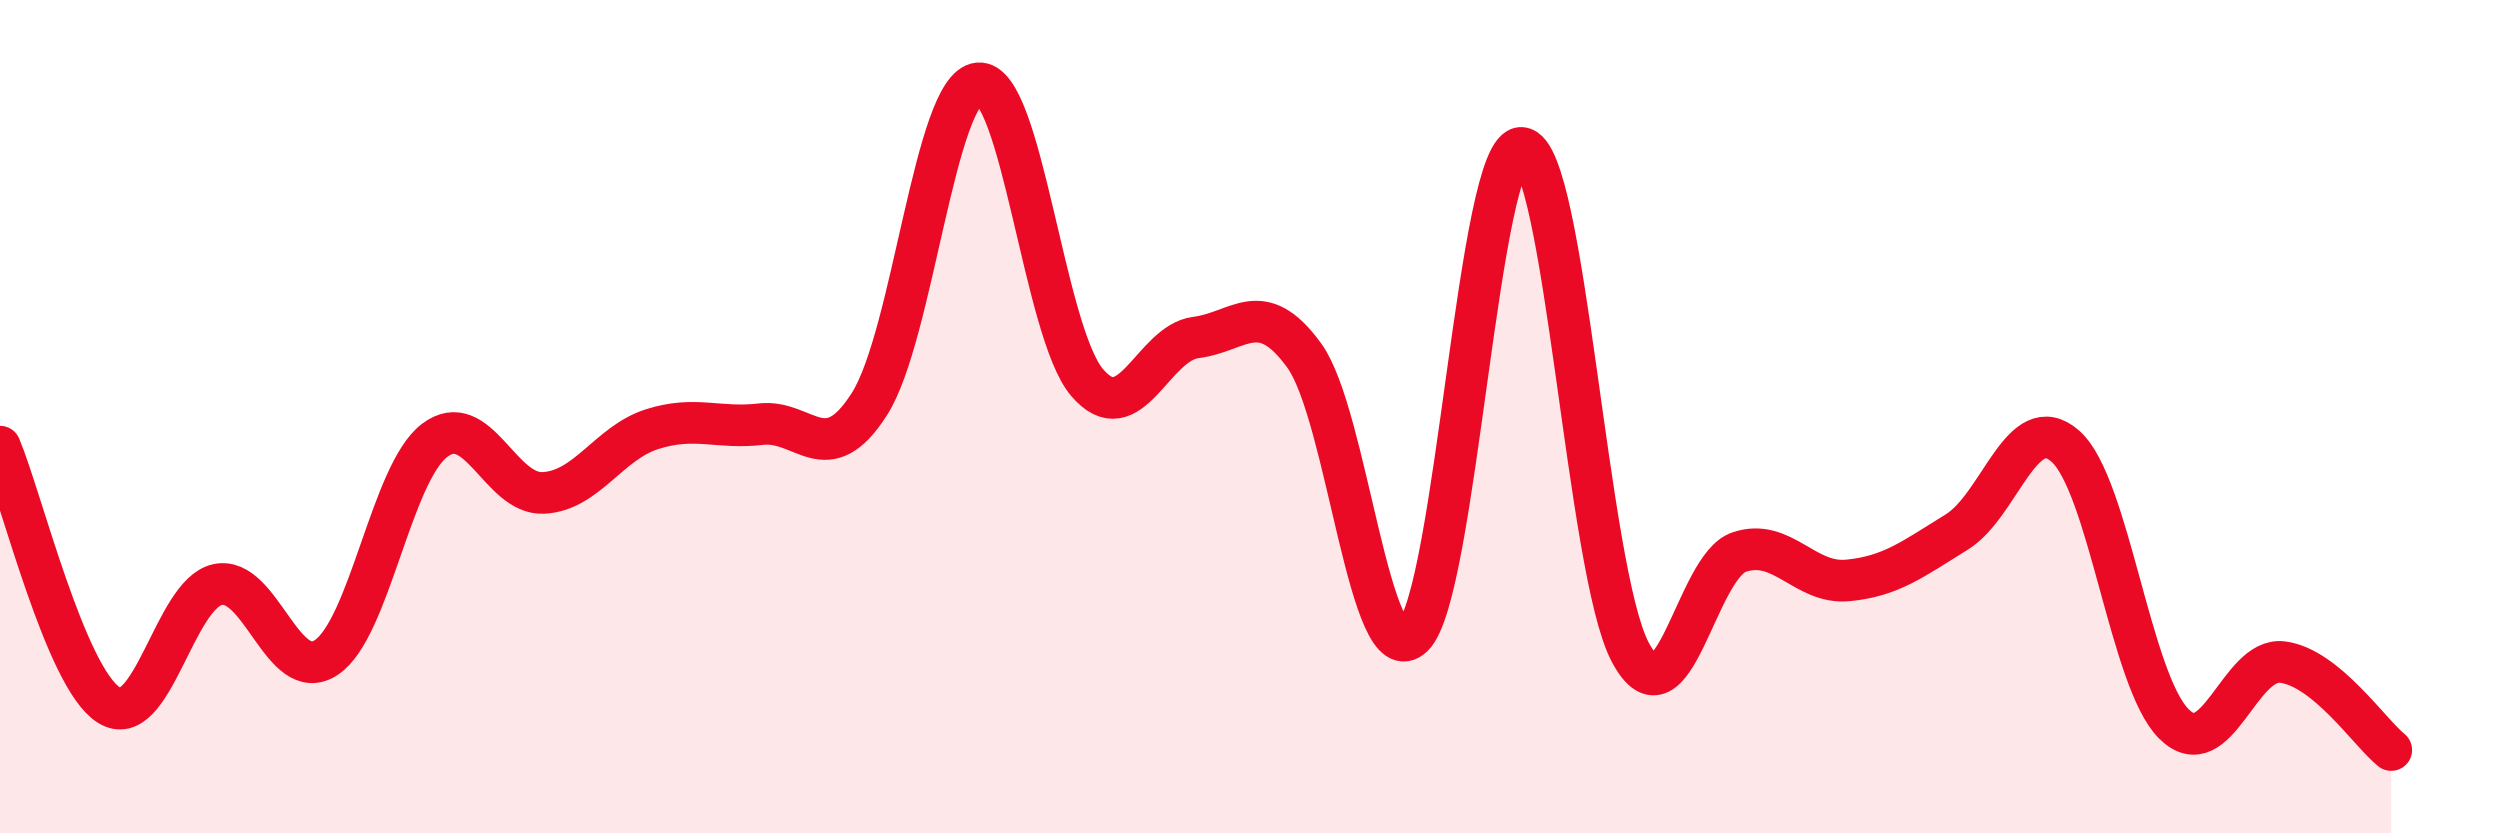 
    <svg width="60" height="20" viewBox="0 0 60 20" xmlns="http://www.w3.org/2000/svg">
      <path
        d="M 0,10.72 C 0.52,11.96 1.57,16.26 2.61,16.92 C 3.65,17.58 4.18,14.26 5.22,14.03 C 6.26,13.8 6.79,16.47 7.83,15.78 C 8.87,15.09 9.39,11.36 10.43,10.57 C 11.47,9.78 12,11.88 13.04,11.83 C 14.08,11.78 14.61,10.63 15.65,10.3 C 16.69,9.97 17.22,10.3 18.26,10.18 C 19.3,10.06 19.83,11.33 20.87,9.69 C 21.91,8.05 22.44,2.1 23.48,2 C 24.52,1.9 25.05,7.96 26.09,9.18 C 27.13,10.4 27.66,8.23 28.7,8.1 C 29.74,7.97 30.26,7.1 31.3,8.53 C 32.34,9.96 32.87,16.27 33.91,15.27 C 34.95,14.27 35.48,3.47 36.52,3.55 C 37.56,3.63 38.09,13.72 39.13,15.66 C 40.17,17.6 40.7,13.6 41.74,13.25 C 42.78,12.9 43.31,14.03 44.35,13.93 C 45.39,13.83 45.92,13.41 46.96,12.77 C 48,12.13 48.53,9.79 49.57,10.71 C 50.61,11.63 51.13,16.33 52.17,17.37 C 53.21,18.41 53.74,15.76 54.78,15.89 C 55.82,16.02 56.87,17.58 57.39,18L57.39 20L0 20Z"
        fill="#EB0A25"
        opacity="0.1"
        stroke-linecap="round"
        stroke-linejoin="round"
      />
      <path
        d="M 0,10.72 C 0.52,11.96 1.57,16.26 2.61,16.92 C 3.65,17.58 4.18,14.26 5.22,14.03 C 6.26,13.8 6.79,16.47 7.83,15.78 C 8.87,15.09 9.39,11.36 10.43,10.57 C 11.47,9.78 12,11.88 13.04,11.83 C 14.08,11.78 14.61,10.63 15.65,10.3 C 16.69,9.97 17.22,10.3 18.26,10.18 C 19.3,10.06 19.83,11.33 20.87,9.69 C 21.91,8.05 22.44,2.1 23.48,2 C 24.52,1.9 25.05,7.96 26.09,9.18 C 27.13,10.4 27.66,8.23 28.7,8.1 C 29.74,7.97 30.26,7.1 31.3,8.53 C 32.34,9.96 32.87,16.27 33.91,15.27 C 34.95,14.27 35.48,3.47 36.52,3.55 C 37.56,3.63 38.09,13.72 39.13,15.66 C 40.17,17.6 40.7,13.6 41.74,13.25 C 42.78,12.9 43.31,14.03 44.35,13.93 C 45.39,13.83 45.92,13.41 46.96,12.77 C 48,12.13 48.53,9.79 49.57,10.71 C 50.61,11.63 51.13,16.33 52.17,17.37 C 53.21,18.41 53.74,15.76 54.78,15.89 C 55.82,16.02 56.87,17.58 57.39,18"
        stroke="#EB0A25"
        stroke-width="1"
        fill="none"
        stroke-linecap="round"
        stroke-linejoin="round"
      />
    </svg>
  